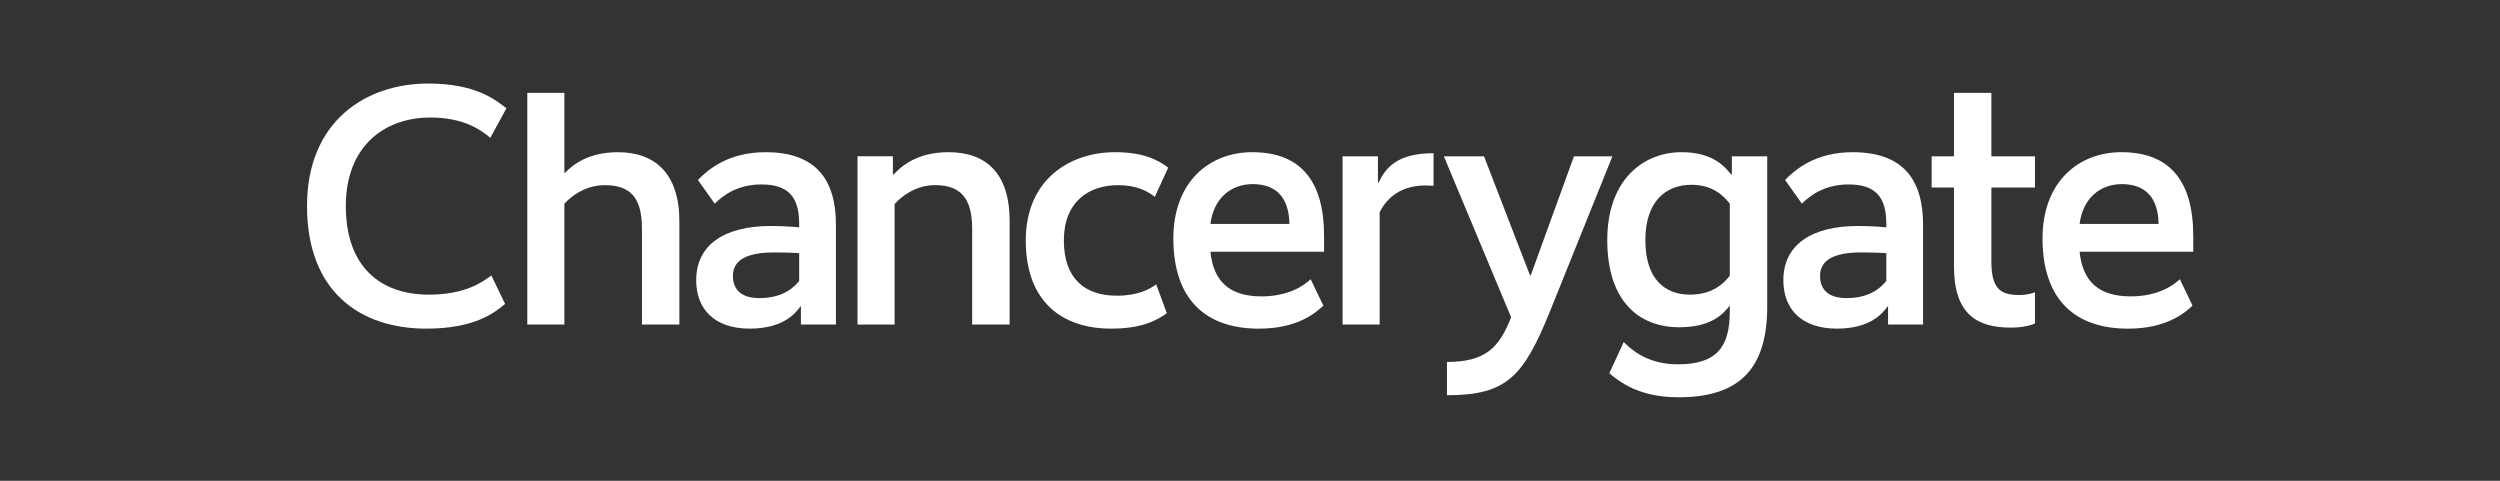 <?xml version="1.0" encoding="UTF-8" standalone="no"?>
<!DOCTYPE svg PUBLIC "-//W3C//DTD SVG 1.1//EN" "http://www.w3.org/Graphics/SVG/1.1/DTD/svg11.dtd">
<svg   viewBox="0 0 260 50" version="1.1" xmlns="http://www.w3.org/2000/svg" xmlns:xlink="http://www.w3.org/1999/xlink" xml:space="preserve" xmlns:serif="http://www.serif.com/" style="fill-rule:evenodd;clip-rule:evenodd;stroke-linejoin:round;stroke-miterlimit:2;" width="260" height="50">
    <rect x="0" y="0" width="260" height="50" fill="#333333" stroke="none"/>
    <g id="ChanceryGate" transform="matrix(1,0,0,1,-62,127)">
        <rect x="62" y="-127" width="260" height="50" style="fill:none;"/>
        <g transform="matrix(1,0,0,1,10.384,-8.304)">
            <g transform="matrix(2.248,0,0,2.248,83.546,-117.147)">
                <path d="M5.606,3.176C7.829,3.176 8.719,3.938 9.227,4.319L8.481,5.685C8.068,5.352 7.305,4.748 5.701,4.748C3.605,4.748 1.795,6.051 1.795,8.846C1.795,11.641 3.383,12.943 5.638,12.943C7.305,12.943 8.099,12.371 8.528,12.054L9.163,13.372C8.687,13.769 7.766,14.515 5.527,14.515C2.43,14.515 0,12.784 0,8.846C0,4.907 2.731,3.176 5.606,3.176" style="fill:white;fill-rule:nonzero;"/>
            </g>
            <g transform="matrix(2.248,0,0,2.248,83.546,-116.606)">
                <path d="M11.906,7.065L11.938,7.065C12.271,6.716 12.986,6.112 14.383,6.112C16.083,6.112 17.226,7.081 17.226,9.304L17.226,14.084L15.495,14.084L15.495,9.638C15.495,8.192 14.939,7.637 13.78,7.637C12.875,7.637 12.224,8.145 11.906,8.494L11.906,14.084L10.191,14.084L10.191,3.367L11.906,3.367L11.906,7.065Z" style="fill:white;fill-rule:nonzero;"/>
            </g>
            <g transform="matrix(2.248,0,0,2.248,83.546,-110.007)">
                <path d="M20.927,9.925C22.07,9.925 22.563,9.385 22.769,9.131L22.769,7.845C22.769,7.845 22.309,7.813 21.61,7.813C20.323,7.813 19.704,8.178 19.704,8.893C19.704,9.56 20.117,9.925 20.927,9.925M21.451,6.59C22.198,6.59 22.769,6.653 22.769,6.653L22.769,6.495C22.769,5.24 22.261,4.668 21.022,4.668C19.879,4.668 19.212,5.208 18.862,5.558L18.084,4.462C18.545,3.986 19.482,3.176 21.213,3.176C23.5,3.176 24.469,4.398 24.469,6.527L24.469,11.148L22.849,11.148L22.849,10.306L22.833,10.306C22.61,10.608 22.054,11.338 20.482,11.338C18.862,11.338 18.005,10.449 18.005,9.099C18.005,7.463 19.307,6.59 21.451,6.59" style="fill:white;fill-rule:nonzero;"/>
            </g>
            <g transform="matrix(2.248,0,0,2.248,83.546,-110.435)">
                <path d="M27.105,4.398L27.137,4.398C27.469,4.049 28.185,3.366 29.678,3.366C31.392,3.366 32.505,4.319 32.505,6.542L32.505,11.338L30.772,11.338L30.772,6.891C30.772,5.462 30.202,4.89 29.058,4.89C28.153,4.89 27.502,5.414 27.183,5.764L27.183,11.338L25.468,11.338L25.468,3.556L27.105,3.556L27.105,4.398Z" style="fill:white;fill-rule:nonzero;"/>
            </g>
            <g transform="matrix(2.248,0,0,2.248,83.546,-110.008)">
                <path d="M39.222,5.241C38.888,4.987 38.396,4.701 37.523,4.701C36.173,4.701 35.014,5.463 35.014,7.258C35.014,9.037 35.998,9.815 37.459,9.815C38.444,9.815 38.984,9.513 39.286,9.291L39.778,10.625C39.333,10.942 38.65,11.339 37.205,11.339C34.918,11.339 33.251,10.085 33.251,7.258C33.251,4.431 35.299,3.176 37.38,3.176C38.761,3.176 39.413,3.573 39.841,3.891L39.222,5.241Z" style="fill:white;fill-rule:nonzero;"/>
            </g>
            <g transform="matrix(2.248,0,0,2.248,83.546,-110.006)">
                <path d="M41.795,6.494L45.448,6.494C45.432,5.336 44.892,4.652 43.748,4.652C42.716,4.652 41.938,5.336 41.795,6.494M43.732,3.175C45.94,3.175 47.052,4.477 47.052,7.05L47.052,7.78L41.795,7.78C41.938,9.179 42.7,9.846 44.161,9.846C45.479,9.846 46.178,9.29 46.432,9.052L47.02,10.275C46.655,10.608 45.829,11.339 44.034,11.339C41.636,11.339 40.08,10.052 40.08,7.162C40.08,4.557 41.731,3.175 43.732,3.175" style="fill:white;fill-rule:nonzero;"/>
            </g>
            <g transform="matrix(2.248,0,0,2.248,83.546,-110.329)">
                <path d="M52.117,4.875C52.101,4.875 51.926,4.859 51.736,4.859C50.64,4.859 49.973,5.399 49.624,6.098L49.624,11.291L47.909,11.291L47.909,3.509L49.544,3.509L49.544,4.732L49.576,4.732C49.894,4.033 50.45,3.366 52.117,3.366L52.117,4.875Z" style="fill:white;fill-rule:nonzero;"/>
            </g>
            <g transform="matrix(2.248,0,0,2.248,83.546,-102.653)">
                <path d="M57.501,7.273C56.278,10.29 55.5,11.148 52.737,11.148L52.737,9.608C54.515,9.608 55.15,8.956 55.706,7.543L52.594,0.095L54.452,0.095L56.58,5.605L56.612,5.605L58.613,0.095L60.391,0.095L57.501,7.273Z" style="fill:white;fill-rule:nonzero;"/>
            </g>
            <g transform="matrix(2.248,0,0,2.248,83.546,-102.87)">
                <path d="M63.981,6.591C65.061,6.591 65.569,6.035 65.823,5.718L65.823,2.383C65.569,2.065 65.077,1.509 64.044,1.509C62.885,1.509 61.916,2.255 61.916,4.066C61.916,5.845 62.79,6.591 63.981,6.591M67.554,7.131C67.554,9.958 66.331,11.339 63.457,11.339C61.615,11.339 60.725,10.625 60.249,10.228L60.916,8.783C61.249,9.116 61.996,9.815 63.425,9.815C65.22,9.815 65.823,9.005 65.823,7.369L65.823,7.131L65.791,7.131C65.553,7.433 65.013,8.1 63.489,8.1C61.599,8.1 60.154,6.877 60.154,4.066C60.154,1.271 61.821,0 63.6,0C65.093,0 65.633,0.731 65.887,1.033L65.918,1.033L65.918,0.191L67.554,0.191L67.554,7.131Z" style="fill:white;fill-rule:nonzero;"/>
            </g>
            <g transform="matrix(2.248,0,0,2.248,83.546,-110.007)">
                <path d="M71.222,9.925C72.366,9.925 72.858,9.385 73.064,9.131L73.064,7.845C73.064,7.845 72.604,7.813 71.905,7.813C70.619,7.813 69.999,8.178 69.999,8.893C69.999,9.56 70.412,9.925 71.222,9.925M71.746,6.59C72.493,6.59 73.064,6.653 73.064,6.653L73.064,6.495C73.064,5.24 72.556,4.668 71.317,4.668C70.174,4.668 69.507,5.208 69.158,5.558L68.379,4.462C68.84,3.986 69.777,3.176 71.508,3.176C73.795,3.176 74.764,4.398 74.764,6.527L74.764,11.148L73.144,11.148L73.144,10.306L73.128,10.306C72.906,10.608 72.35,11.338 70.777,11.338C69.158,11.338 68.3,10.449 68.3,9.099C68.3,7.463 69.602,6.59 71.746,6.59" style="fill:white;fill-rule:nonzero;"/>
            </g>
            <g transform="matrix(2.248,0,0,2.248,83.546,-116.286)">
                <path d="M79.941,7.605L77.924,7.605L77.924,11.035C77.924,12.29 78.353,12.576 79.21,12.576C79.576,12.576 79.814,12.496 79.941,12.449L79.941,13.894C79.814,13.957 79.417,14.084 78.829,14.084C77.289,14.084 76.193,13.497 76.193,11.242L76.193,7.605L75.161,7.605L75.161,6.16L76.193,6.16L76.193,3.224L77.924,3.224L77.924,6.16L79.941,6.16L79.941,7.605Z" style="fill:white;fill-rule:nonzero;"/>
            </g>
            <g transform="matrix(2.248,0,0,2.248,83.546,-110.006)">
                <path d="M82.006,6.494L85.659,6.494C85.643,5.336 85.103,4.652 83.959,4.652C82.927,4.652 82.149,5.336 82.006,6.494M83.943,3.175C86.151,3.175 87.263,4.477 87.263,7.05L87.263,7.78L82.006,7.78C82.149,9.179 82.911,9.846 84.372,9.846C85.69,9.846 86.389,9.29 86.643,9.052L87.231,10.275C86.866,10.608 86.04,11.339 84.245,11.339C81.847,11.339 80.291,10.052 80.291,7.162C80.291,4.557 81.942,3.175 83.943,3.175" style="fill:white;fill-rule:nonzero;"/>
            </g>
        </g>
    </g>
</svg>
